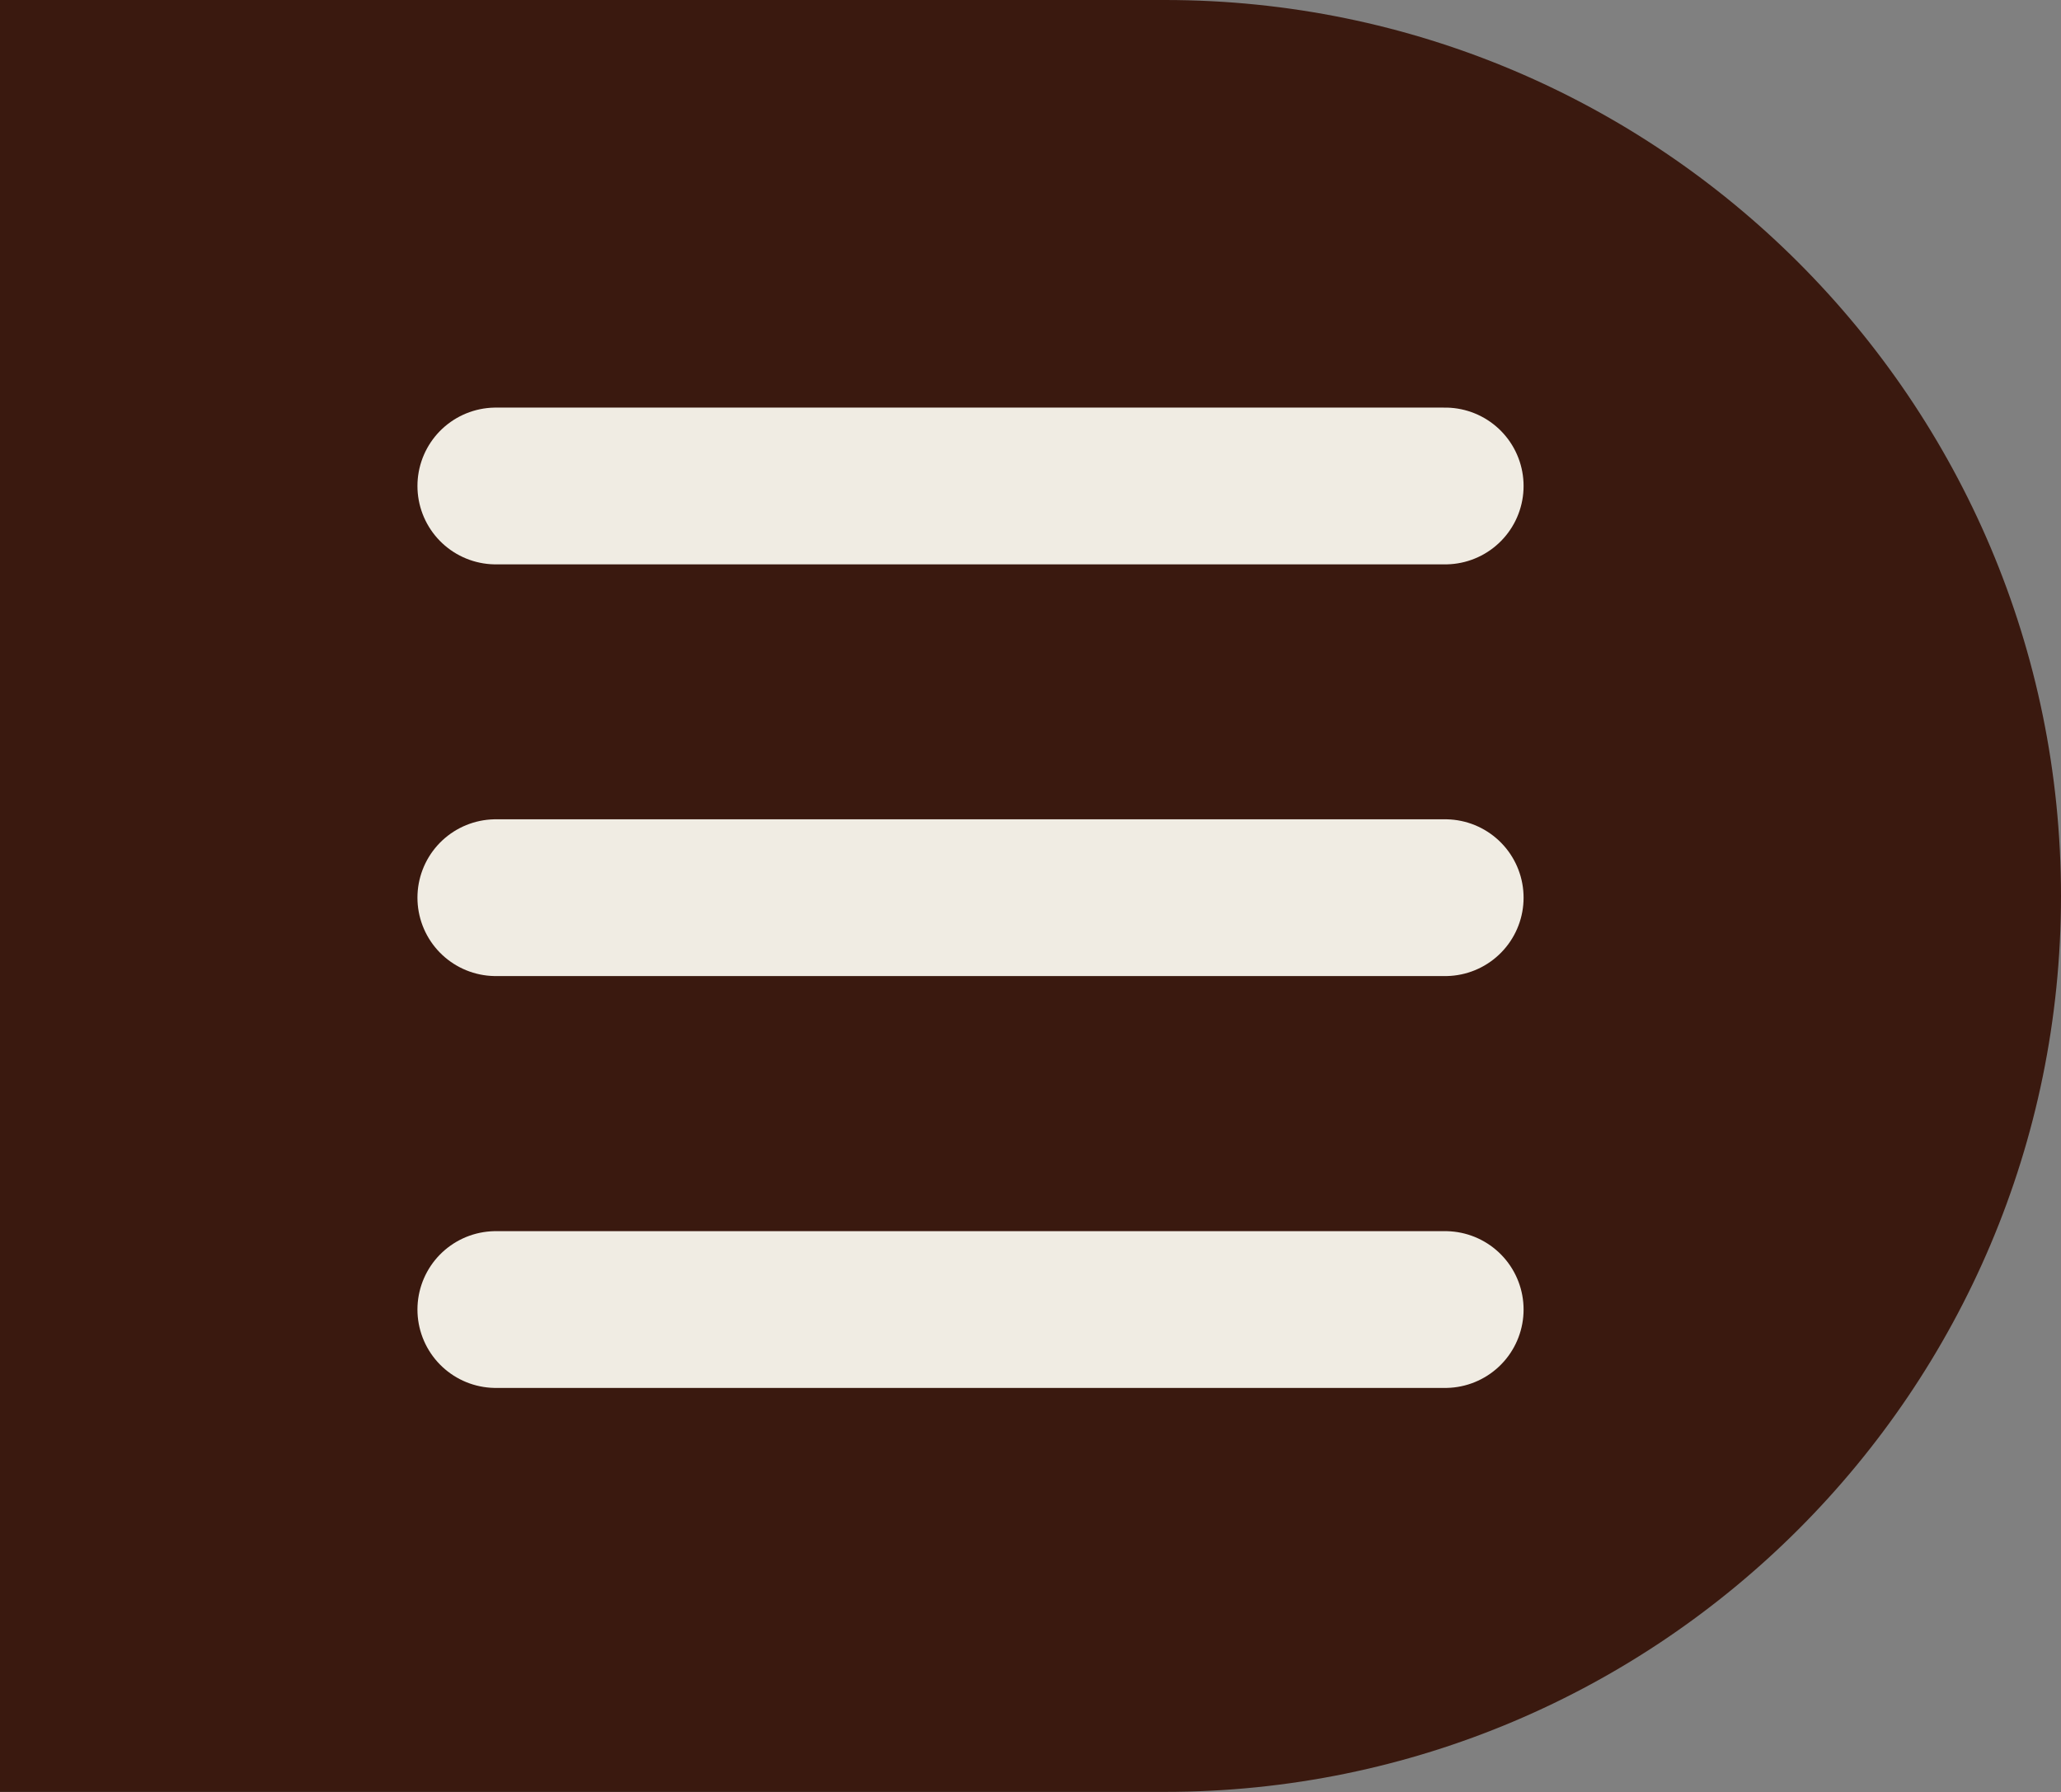 <?xml version="1.0" encoding="UTF-8"?><svg id="Calque_2" xmlns="http://www.w3.org/2000/svg" viewBox="0 0 130.39 113.39"><rect x="0" y="0" width="130.39" height="113.39" fill="#808080" stroke="none"/><defs><style>.cls-1{fill:none;stroke:#f0ece3;stroke-linecap:round;stroke-linejoin:round;stroke-width:9.92px;}.cls-2{fill:#3a190f;}</style></defs><g id="Calque_1-2"><path class="cls-2" d="M0,0H73.7C104.99,0,130.39,25.4,130.39,56.69h0c0,31.29-25.4,56.69-56.69,56.69H0V0H0Z"/><line class="cls-1" x1="31.37" y1="30.75" x2="91.43" y2="30.75"/><line class="cls-1" x1="31.37" y1="56.8" x2="91.43" y2="56.8"/><line class="cls-1" x1="31.37" y1="82.86" x2="91.43" y2="82.86"/></g></svg>